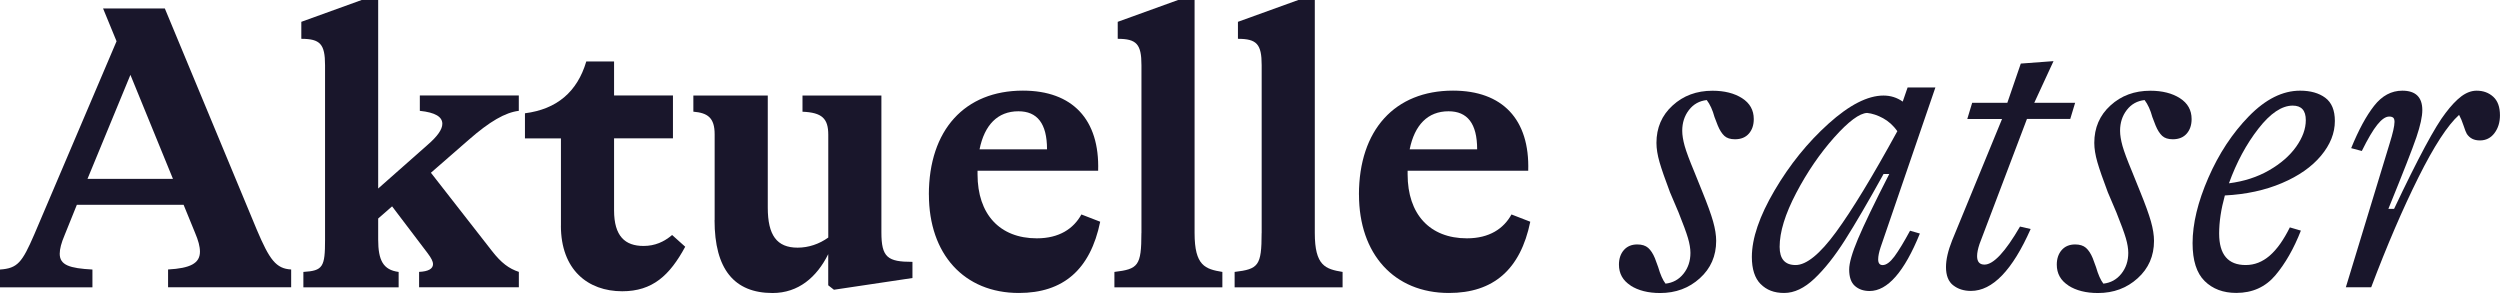 <?xml version="1.0" encoding="UTF-8"?><svg id="Layer_1" xmlns="http://www.w3.org/2000/svg" viewBox="0 0 512 60"><path d="M40.95,51.55c0-1.08-.34-2.32-1.01-3.89l-2.34-5.72H15.74l-2.51,6.22c-.67,1.57-1,2.82-1,3.81,0,2.32,2.01,2.98,6.7,3.23v3.65H0v-3.65c3.6-.25,4.52-1.41,7.03-7.21L23.87,8.45l-2.76-6.71h12.65l18.84,45.33c2.6,6.13,3.94,7.96,7.03,8.12v3.65h-25.21v-3.65c4.52-.25,6.53-1.24,6.53-3.65ZM35.42,36.63l-8.71-21.3-8.79,21.3h17.5Z" fill="#19162B"/><path d="M66.57,49.06V13.34c0-4.31-1-5.39-4.86-5.39v-3.48l12.39-4.48h3.35v38.62l10.13-8.95c2.01-1.74,3.01-3.15,3.01-4.31,0-1.41-1.42-2.32-4.61-2.65v-3.15h20.27v3.15c-2.76.33-5.95,2.15-10.3,5.97l-7.7,6.71,12.48,15.99c1.93,2.49,3.52,3.65,5.53,4.31v3.15h-20.43v-3.15c1.93-.08,2.85-.66,2.85-1.57,0-.58-.34-1.24-1.09-2.24l-7.29-9.61-2.85,2.49v4.31c0,4.23,1.01,6.22,4.19,6.63v3.15h-19.51v-3.15c4.02-.25,4.44-1,4.44-6.63Z" fill="#19162B"/><path d="M114.88,46.24v-17.9h-7.37v-5.14c6.53-.83,10.72-4.39,12.56-10.61h5.69v6.96h12.06v8.78h-12.06v14.75c0,5.3,2.26,7.29,6.03,7.29,2.34,0,4.19-.83,5.86-2.24l2.68,2.4c-3.18,5.88-6.7,9.12-12.9,9.12-7.03,0-12.56-4.39-12.56-13.43Z" fill="#19162B"/><path d="M146.36,45.08v-17.57c0-3.4-1.42-4.39-4.36-4.64v-3.31h15.24v22.96c0,5.64,1.84,8.2,6.11,8.2,2.26,0,4.44-.75,6.28-2.07v-21.05c0-3.31-1.26-4.56-5.28-4.72v-3.31h16.16v28.01c0,5.14,1.26,6.05,6.36,6.05v3.31l-16.08,2.4-1.17-.91v-6.38c-2.34,4.72-6.11,7.96-11.39,7.96-7.87,0-11.89-4.89-11.89-14.92Z" fill="#19162B"/><path d="M190.23,39.86c0-13.26,7.37-21.3,19.26-21.3,10.13,0,15.74,5.88,15.41,16.41h-24.7v.75c0,8.12,4.52,13.09,12.14,13.09,4.61,0,7.54-1.99,9.13-4.89l3.85,1.49c-2.01,9.78-7.54,14.59-16.66,14.59-11.22,0-18.42-7.96-18.42-20.14ZM214.43,30.58c0-5.3-2.01-7.79-5.86-7.79-4.27,0-6.95,2.82-7.96,7.79h13.82Z" fill="#19162B"/><path d="M233.77,47.74V13.34c0-4.31-1.01-5.39-4.86-5.39v-3.48l12.39-4.48h3.35v47.74c0,6.71,2.18,7.38,5.69,7.96v3.15h-22.11v-3.15c4.86-.58,5.53-1.24,5.53-7.96Z" fill="#19162B"/><path d="M258.39,47.74V13.34c0-4.31-1.01-5.39-4.86-5.39v-3.48l12.39-4.48h3.35v47.74c0,6.71,2.18,7.38,5.69,7.96v3.15h-22.11v-3.15c4.86-.58,5.53-1.24,5.53-7.96Z" fill="#19162B"/><path d="M278.31,39.86c0-13.26,7.37-21.3,19.26-21.3,10.13,0,15.74,5.88,15.41,16.41h-24.7v.75c0,8.12,4.52,13.09,12.14,13.09,4.61,0,7.54-1.99,9.13-4.89l3.85,1.49c-2.01,9.78-7.54,14.59-16.66,14.59-11.22,0-18.42-7.96-18.42-20.14ZM302.52,30.58c0-5.3-2.01-7.79-5.86-7.79-4.27,0-6.95,2.82-7.96,7.79h13.82Z" fill="#19162B"/><path d="M333.95,58.47c-1.59-1.02-2.39-2.44-2.39-4.27,0-1.21.33-2.21,1-2.98s1.59-1.16,2.76-1.16c.95,0,1.69.24,2.22.7.53.47.99,1.17,1.38,2.11l.67,1.82c.45,1.55.95,2.68,1.51,3.4,1.51-.17,2.73-.84,3.68-2.03.95-1.19,1.42-2.61,1.42-4.27,0-.88-.17-1.89-.5-3.02-.33-1.13-.98-2.89-1.93-5.26l-1.76-4.14c-1-2.65-1.72-4.71-2.14-6.17-.42-1.46-.63-2.78-.63-3.94,0-3.09,1.1-5.65,3.31-7.66,2.2-2.02,4.93-3.02,8.16-3.02,2.45,0,4.48.51,6.07,1.53,1.59,1.02,2.39,2.44,2.39,4.27,0,1.22-.33,2.21-1,2.98-.67.77-1.62,1.16-2.85,1.16-.95,0-1.67-.23-2.18-.7-.5-.47-.95-1.17-1.34-2.11l-.67-1.74c-.39-1.44-.92-2.6-1.59-3.48-1.51.17-2.72.84-3.64,2.03-.92,1.19-1.38,2.61-1.38,4.27,0,.88.17,1.92.5,3.11.34,1.19.98,2.91,1.93,5.18l1.67,4.14c1.06,2.6,1.8,4.64,2.22,6.13.42,1.49.63,2.82.63,3.98,0,3.09-1.12,5.65-3.35,7.66-2.23,2.02-4.94,3.02-8.12,3.02-2.46,0-4.48-.51-6.07-1.53Z" fill="#19162B"/><path d="M360.58,58.18c-1.2-1.21-1.8-3.07-1.8-5.55,0-3.81,1.55-8.35,4.65-13.63,3.1-5.27,6.78-9.83,11.05-13.67,4.27-3.84,8.02-5.76,11.26-5.76,1.45,0,2.76.41,3.94,1.24l1-2.9h5.69l-11.22,32.73c-.33,1-.5,1.82-.5,2.49,0,.77.31,1.16.92,1.16.73,0,1.52-.58,2.39-1.74.86-1.16,1.94-2.93,3.22-5.3l2.01.58c-3.18,7.84-6.62,11.77-10.3,11.77-1.23,0-2.23-.35-3.01-1.04-.78-.69-1.17-1.81-1.17-3.36,0-1.33.6-3.41,1.8-6.26,1.2-2.84,3.33-7.28,6.41-13.3h-1.17c-3.18,5.75-5.82,10.26-7.91,13.55-2.09,3.29-4.17,5.91-6.24,7.87-2.07,1.96-4.13,2.94-6.2,2.94s-3.61-.61-4.81-1.82ZM367.73,54.28c2.23,0,4.99-2.25,8.29-6.75,3.29-4.5,7.48-11.39,12.56-20.67-.84-1.16-1.81-2.04-2.93-2.65-1.12-.61-2.21-.97-3.26-1.08-1.56.06-3.81,1.73-6.74,5.01-2.93,3.29-5.53,7.08-7.79,11.39-2.26,4.31-3.39,7.98-3.39,11.02,0,2.49,1.09,3.73,3.27,3.73Z" fill="#19162B"/><path d="M400.01,58.43c-.98-.77-1.47-2.02-1.47-3.73,0-1.55.42-3.37,1.26-5.47l10.22-24.86h-7.12l1-3.31h7.2l2.76-8.04,6.7-.5-3.94,8.53h8.37l-1,3.31h-8.87l-9.71,25.6c-.33.99-.5,1.82-.5,2.49,0,1.16.5,1.74,1.51,1.74,1.84,0,4.27-2.6,7.28-7.79l2.18.5c-3.74,8.45-7.82,12.68-12.23,12.68-1.45,0-2.67-.39-3.64-1.16Z" fill="#19162B"/><path d="M423.62,58.47c-1.59-1.02-2.39-2.44-2.39-4.27,0-1.21.33-2.21,1-2.98s1.59-1.16,2.76-1.16c.95,0,1.69.24,2.22.7.53.47.99,1.17,1.38,2.11l.67,1.82c.45,1.55.95,2.68,1.51,3.4,1.51-.17,2.73-.84,3.68-2.03.95-1.19,1.42-2.61,1.42-4.27,0-.88-.17-1.89-.5-3.02-.33-1.13-.98-2.89-1.93-5.26l-1.76-4.14c-1-2.65-1.72-4.71-2.14-6.17-.42-1.46-.63-2.78-.63-3.94,0-3.09,1.1-5.65,3.31-7.66,2.2-2.02,4.93-3.02,8.16-3.02,2.45,0,4.48.51,6.07,1.53,1.59,1.02,2.39,2.44,2.39,4.27,0,1.22-.33,2.21-1,2.98-.67.77-1.62,1.16-2.85,1.16-.95,0-1.67-.23-2.18-.7-.5-.47-.95-1.17-1.34-2.11l-.67-1.74c-.39-1.44-.92-2.6-1.59-3.48-1.51.17-2.72.84-3.64,2.03-.92,1.19-1.38,2.61-1.38,4.27,0,.88.17,1.92.5,3.11.34,1.19.98,2.91,1.93,5.18l1.67,4.14c1.06,2.6,1.8,4.64,2.22,6.13.42,1.49.63,2.82.63,3.98,0,3.09-1.12,5.65-3.35,7.66-2.23,2.02-4.94,3.02-8.12,3.02-2.46,0-4.48-.51-6.07-1.53Z" fill="#19162B"/><path d="M451.51,57.56c-1.65-1.63-2.47-4.21-2.47-7.75,0-3.98,1.07-8.44,3.22-13.38,2.15-4.94,4.93-9.16,8.33-12.64,3.41-3.48,6.89-5.22,10.47-5.22,2.12,0,3.84.48,5.15,1.45,1.31.97,1.97,2.56,1.97,4.76,0,2.49-.95,4.86-2.85,7.13-1.9,2.27-4.56,4.13-8,5.59-3.43,1.46-7.33,2.31-11.68,2.53-.78,2.82-1.17,5.41-1.17,7.79,0,4.31,1.81,6.46,5.44,6.46s6.48-2.57,9.04-7.71l2.26.66c-1.45,3.7-3.2,6.75-5.23,9.16-2.04,2.4-4.7,3.6-8,3.6-2.68,0-4.84-.81-6.49-2.44ZM464.69,34.89c2.4-1.38,4.26-3,5.57-4.85,1.31-1.85,1.97-3.66,1.97-5.43,0-1.99-.89-2.98-2.68-2.98-2.23,0-4.58,1.57-7.03,4.72-2.46,3.15-4.47,6.88-6.03,11.19,3.07-.39,5.8-1.27,8.2-2.65Z" fill="#19162B"/><path d="M490.4,25.03c0-.44-.08-.75-.25-.91s-.45-.25-.84-.25c-.73,0-1.54.55-2.43,1.66-.89,1.1-1.95,2.9-3.18,5.39l-2.18-.58c1.51-3.7,3.07-6.59,4.69-8.66,1.62-2.07,3.54-3.11,5.78-3.11,2.73,0,4.1,1.33,4.1,3.98,0,1.33-.41,3.18-1.21,5.55-.81,2.38-2.72,7.26-5.74,14.67h1.17c4.91-10.38,8.43-16.93,10.55-19.64,1.12-1.49,2.19-2.62,3.22-3.4,1.03-.77,2.08-1.16,3.14-1.16,1.34,0,2.47.41,3.39,1.24.92.83,1.38,2.1,1.38,3.81,0,1.44-.38,2.65-1.13,3.65-.75.99-1.75,1.49-2.97,1.49s-2.07-.44-2.68-1.33c-.17-.28-.39-.84-.67-1.7-.28-.86-.59-1.59-.92-2.2-2.34,2.1-5.12,6.37-8.33,12.8-3.21,6.44-6.43,13.93-9.67,22.5h-5.19l8.96-29.42c.67-2.15,1-3.62,1-4.39Z" fill="#19162B"/></svg>

